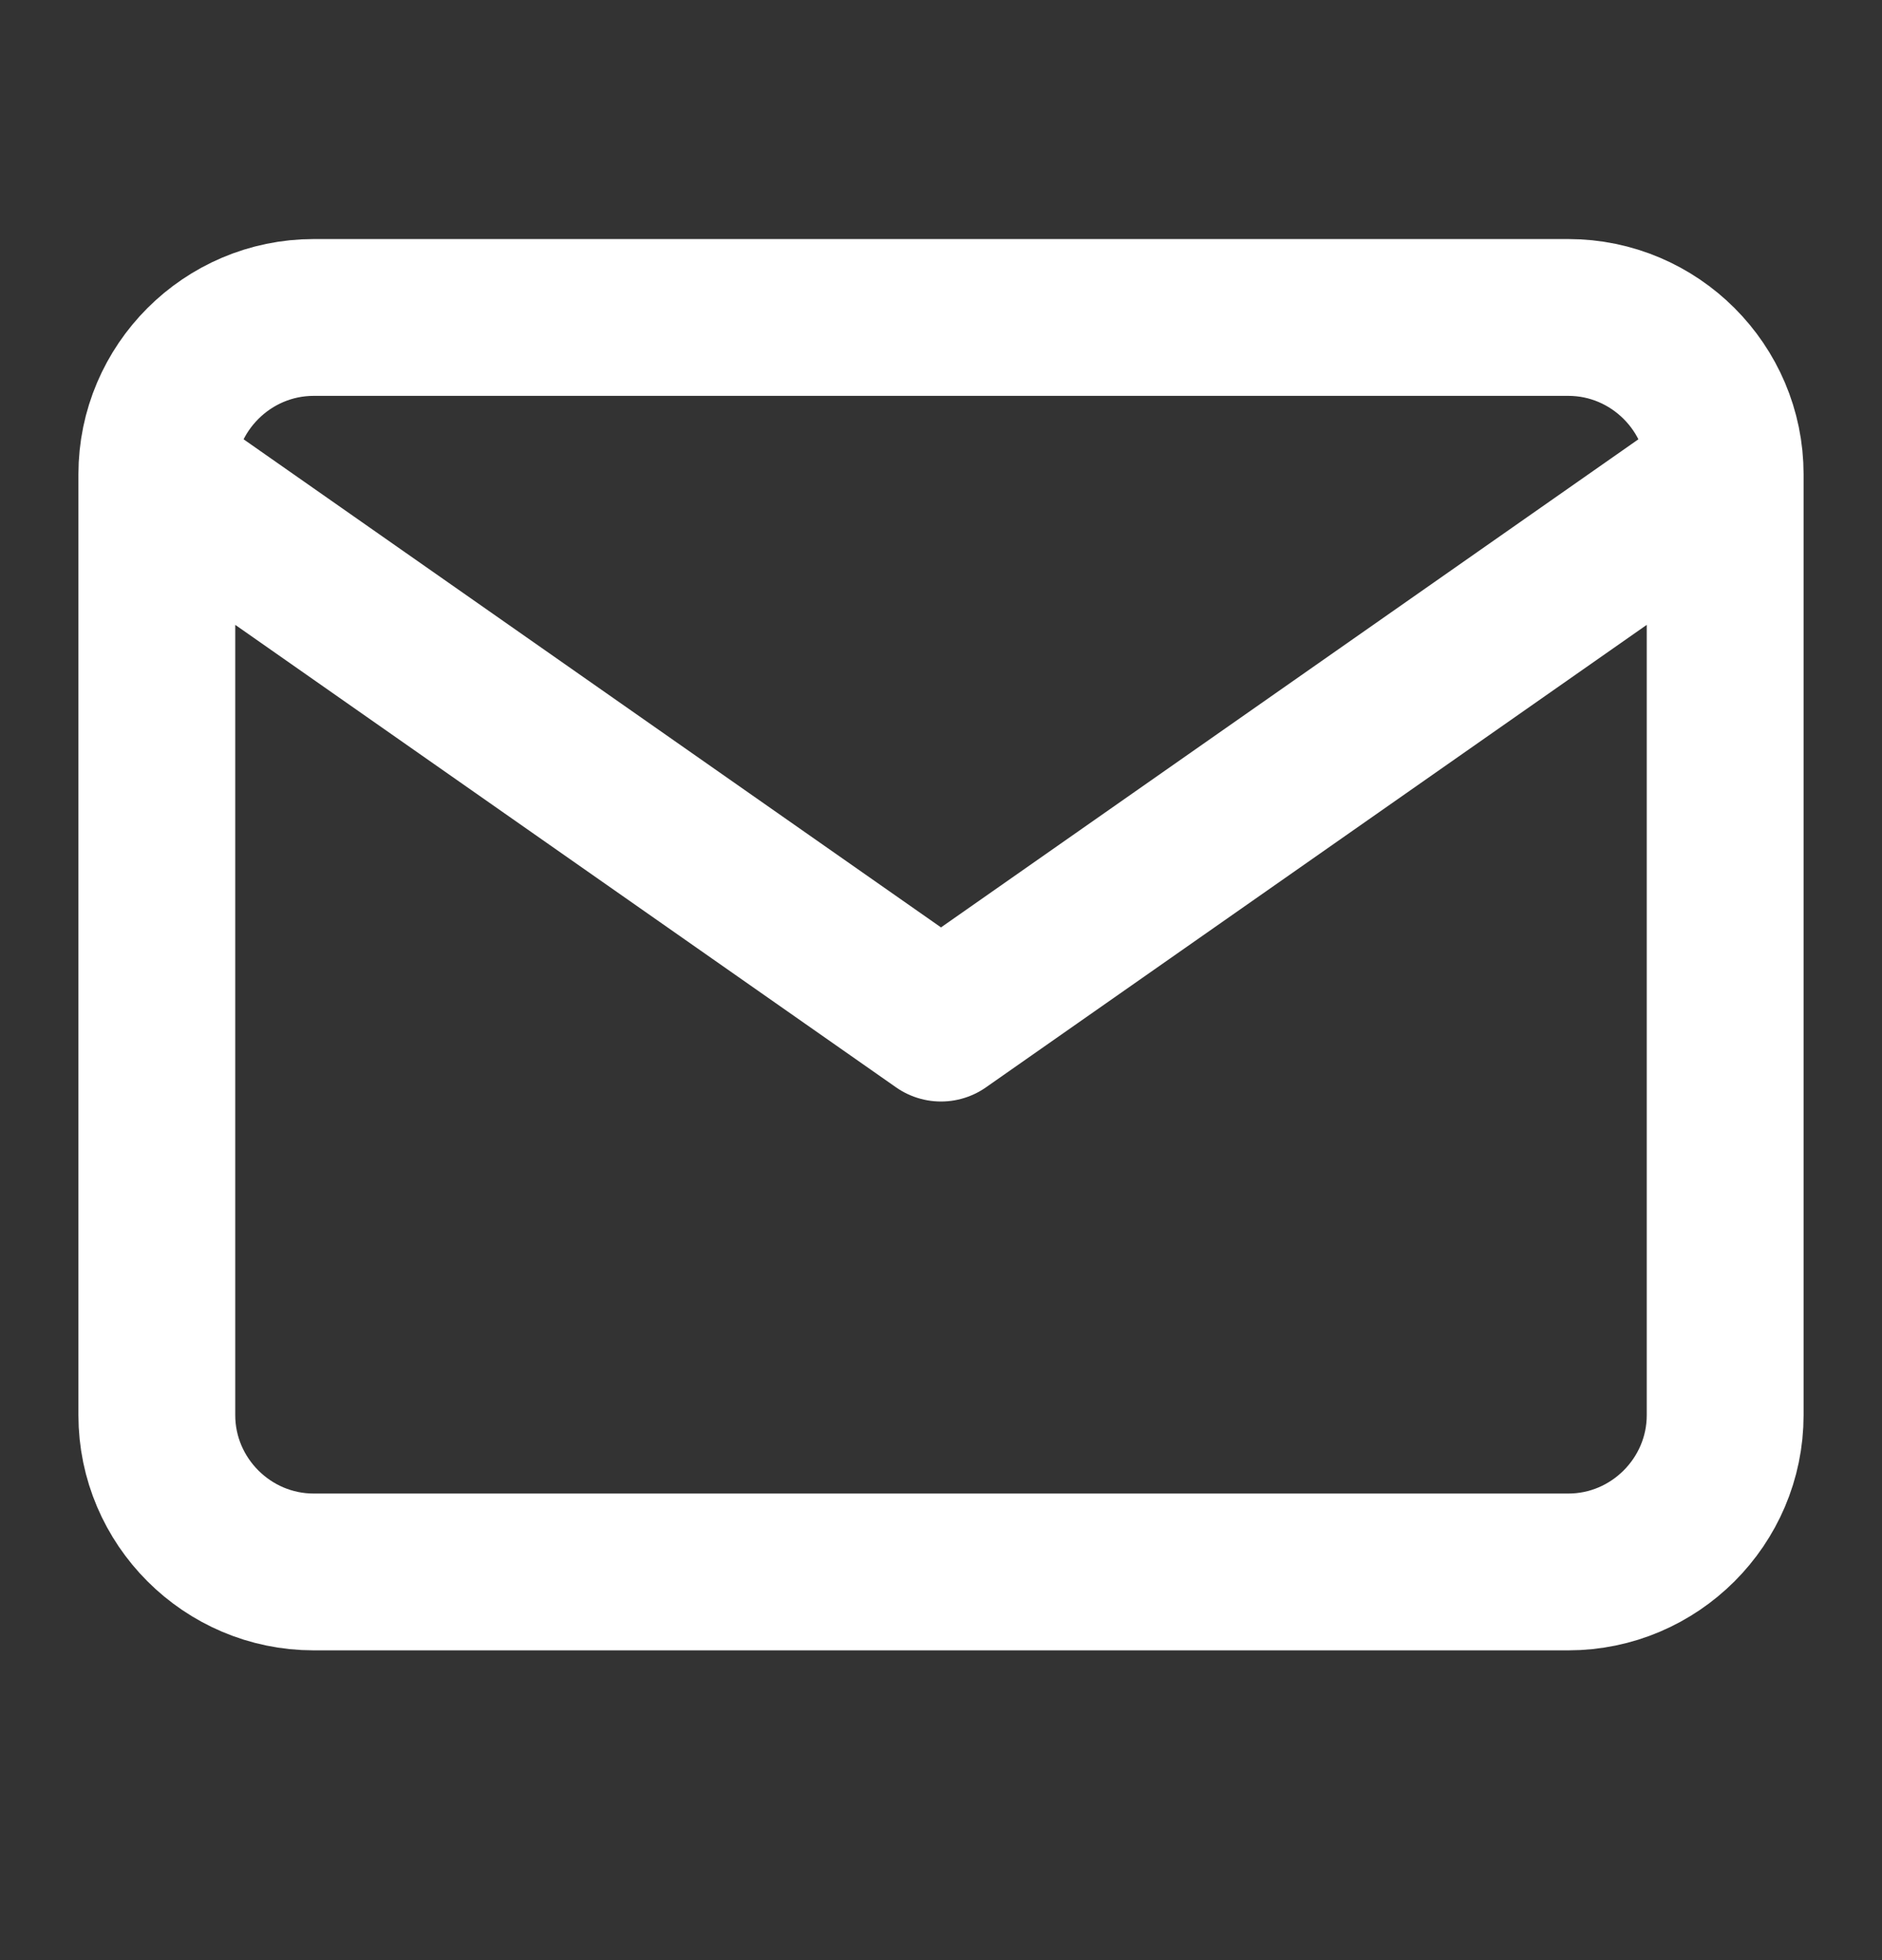 <svg width="24" height="25" viewBox="0 0 24 25" fill="none" xmlns="http://www.w3.org/2000/svg">
<rect x="0" y="0" width="24" height="25" fill="#333333" stroke="none"/>
<path d="M22 6.049C22 4.949 21.1 4.049 20 4.049H4C2.9 4.049 2 4.949 2 6.049M22 6.049V18.049C22 19.149 21.1 20.049 20 20.049H4C2.9 20.049 2 19.149 2 18.049V6.049M22 6.049L12 13.049L2 6.049" stroke="white" stroke-width="2" stroke-linecap="round" stroke-linejoin="round"/>
</svg>
